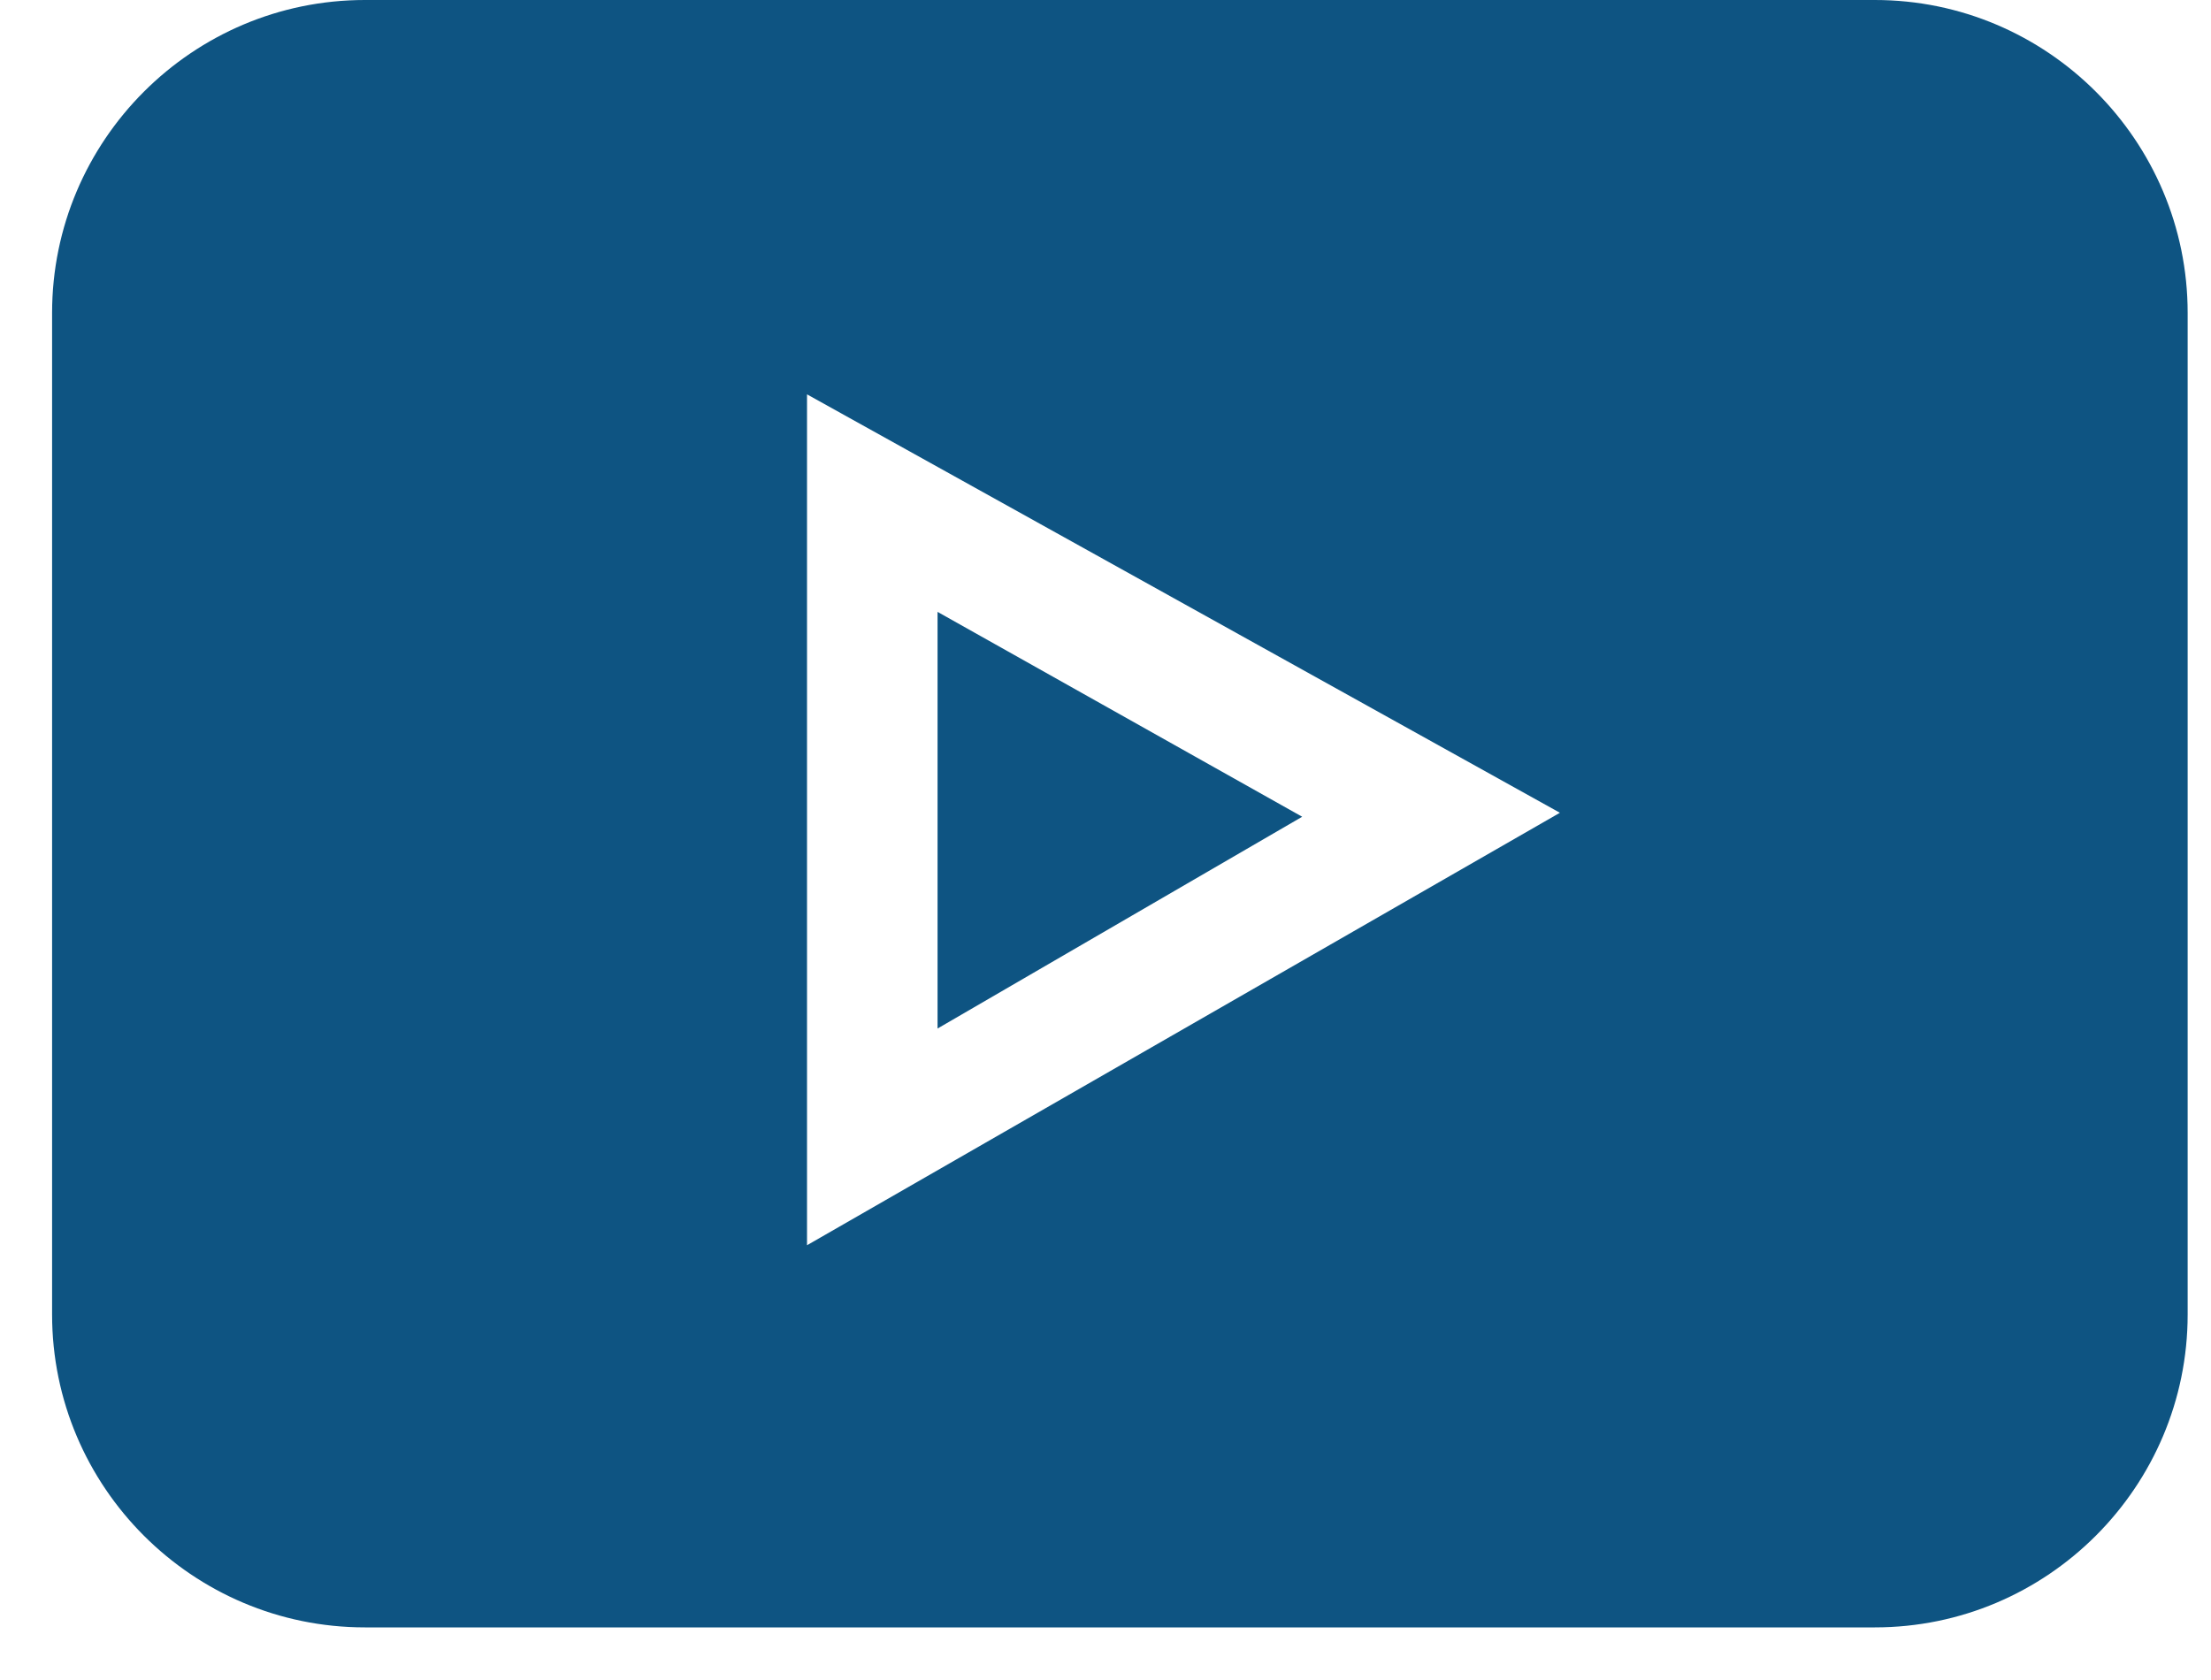 <?xml version="1.0" encoding="UTF-8" standalone="no"?>
<svg
   xmlns:dc="http://purl.org/dc/elements/1.1/"
   xmlns:cc="http://creativecommons.org/ns#"
   xmlns:rdf="http://www.w3.org/1999/02/22-rdf-syntax-ns#"
   xmlns:svg="http://www.w3.org/2000/svg"
   xmlns="http://www.w3.org/2000/svg"
   xmlns:sodipodi="http://sodipodi.sourceforge.net/DTD/sodipodi-0.dtd"
   xmlns:inkscape="http://www.inkscape.org/namespaces/inkscape"
   width="25"
   height="19"
   viewBox="0 0 25 19"
   fill="none"
   version="1.1"
   id="svg7468"
   sodipodi:docname="youtube.svg"
   inkscape:version="0.92.4 (5da689c313, 2019-01-14)">
  <defs
     id="defs7472" />
  <sodipodi:namedview
     pagecolor="#ffffff"
     bordercolor="#666666"
     borderopacity="1"
     objecttolerance="10"
     gridtolerance="10"
     guidetolerance="10"
     inkscape:pageopacity="0"
     inkscape:pageshadow="2"
     inkscape:window-width="1680"
     inkscape:window-height="987"
     id="namedview7470"
     showgrid="false"
     inkscape:zoom="12.421053"
     inkscape:cx="-0.62288136"
     inkscape:cy="9.5"
     inkscape:window-x="-8"
     inkscape:window-y="-8"
     inkscape:window-maximized="1"
     inkscape:current-layer="svg7468" />
  <path
     d="M21.199 0H4.126C2.176 0 0.589 1.588 0.589 3.539V14.866C0.589 16.817 2.176 18.405 4.126 18.405H21.199C23.149 18.405 24.736 16.817 24.736 14.866V3.539C24.736 1.588 23.149 0 21.199 0ZM9.125 14.083V4.46L17.638 9.192L9.125 14.083Z"
     fill="#303f9f"
     id="path7464"
     style="fill:#0e5482;fill-opacity:1" />
  <path
     d="M10.601 6.92V11.632L14.724 9.237L10.601 6.92Z"
     fill="#303f9f"
     id="path7466"
     style="fill:#0e5482;fill-opacity:1" />
</svg>
